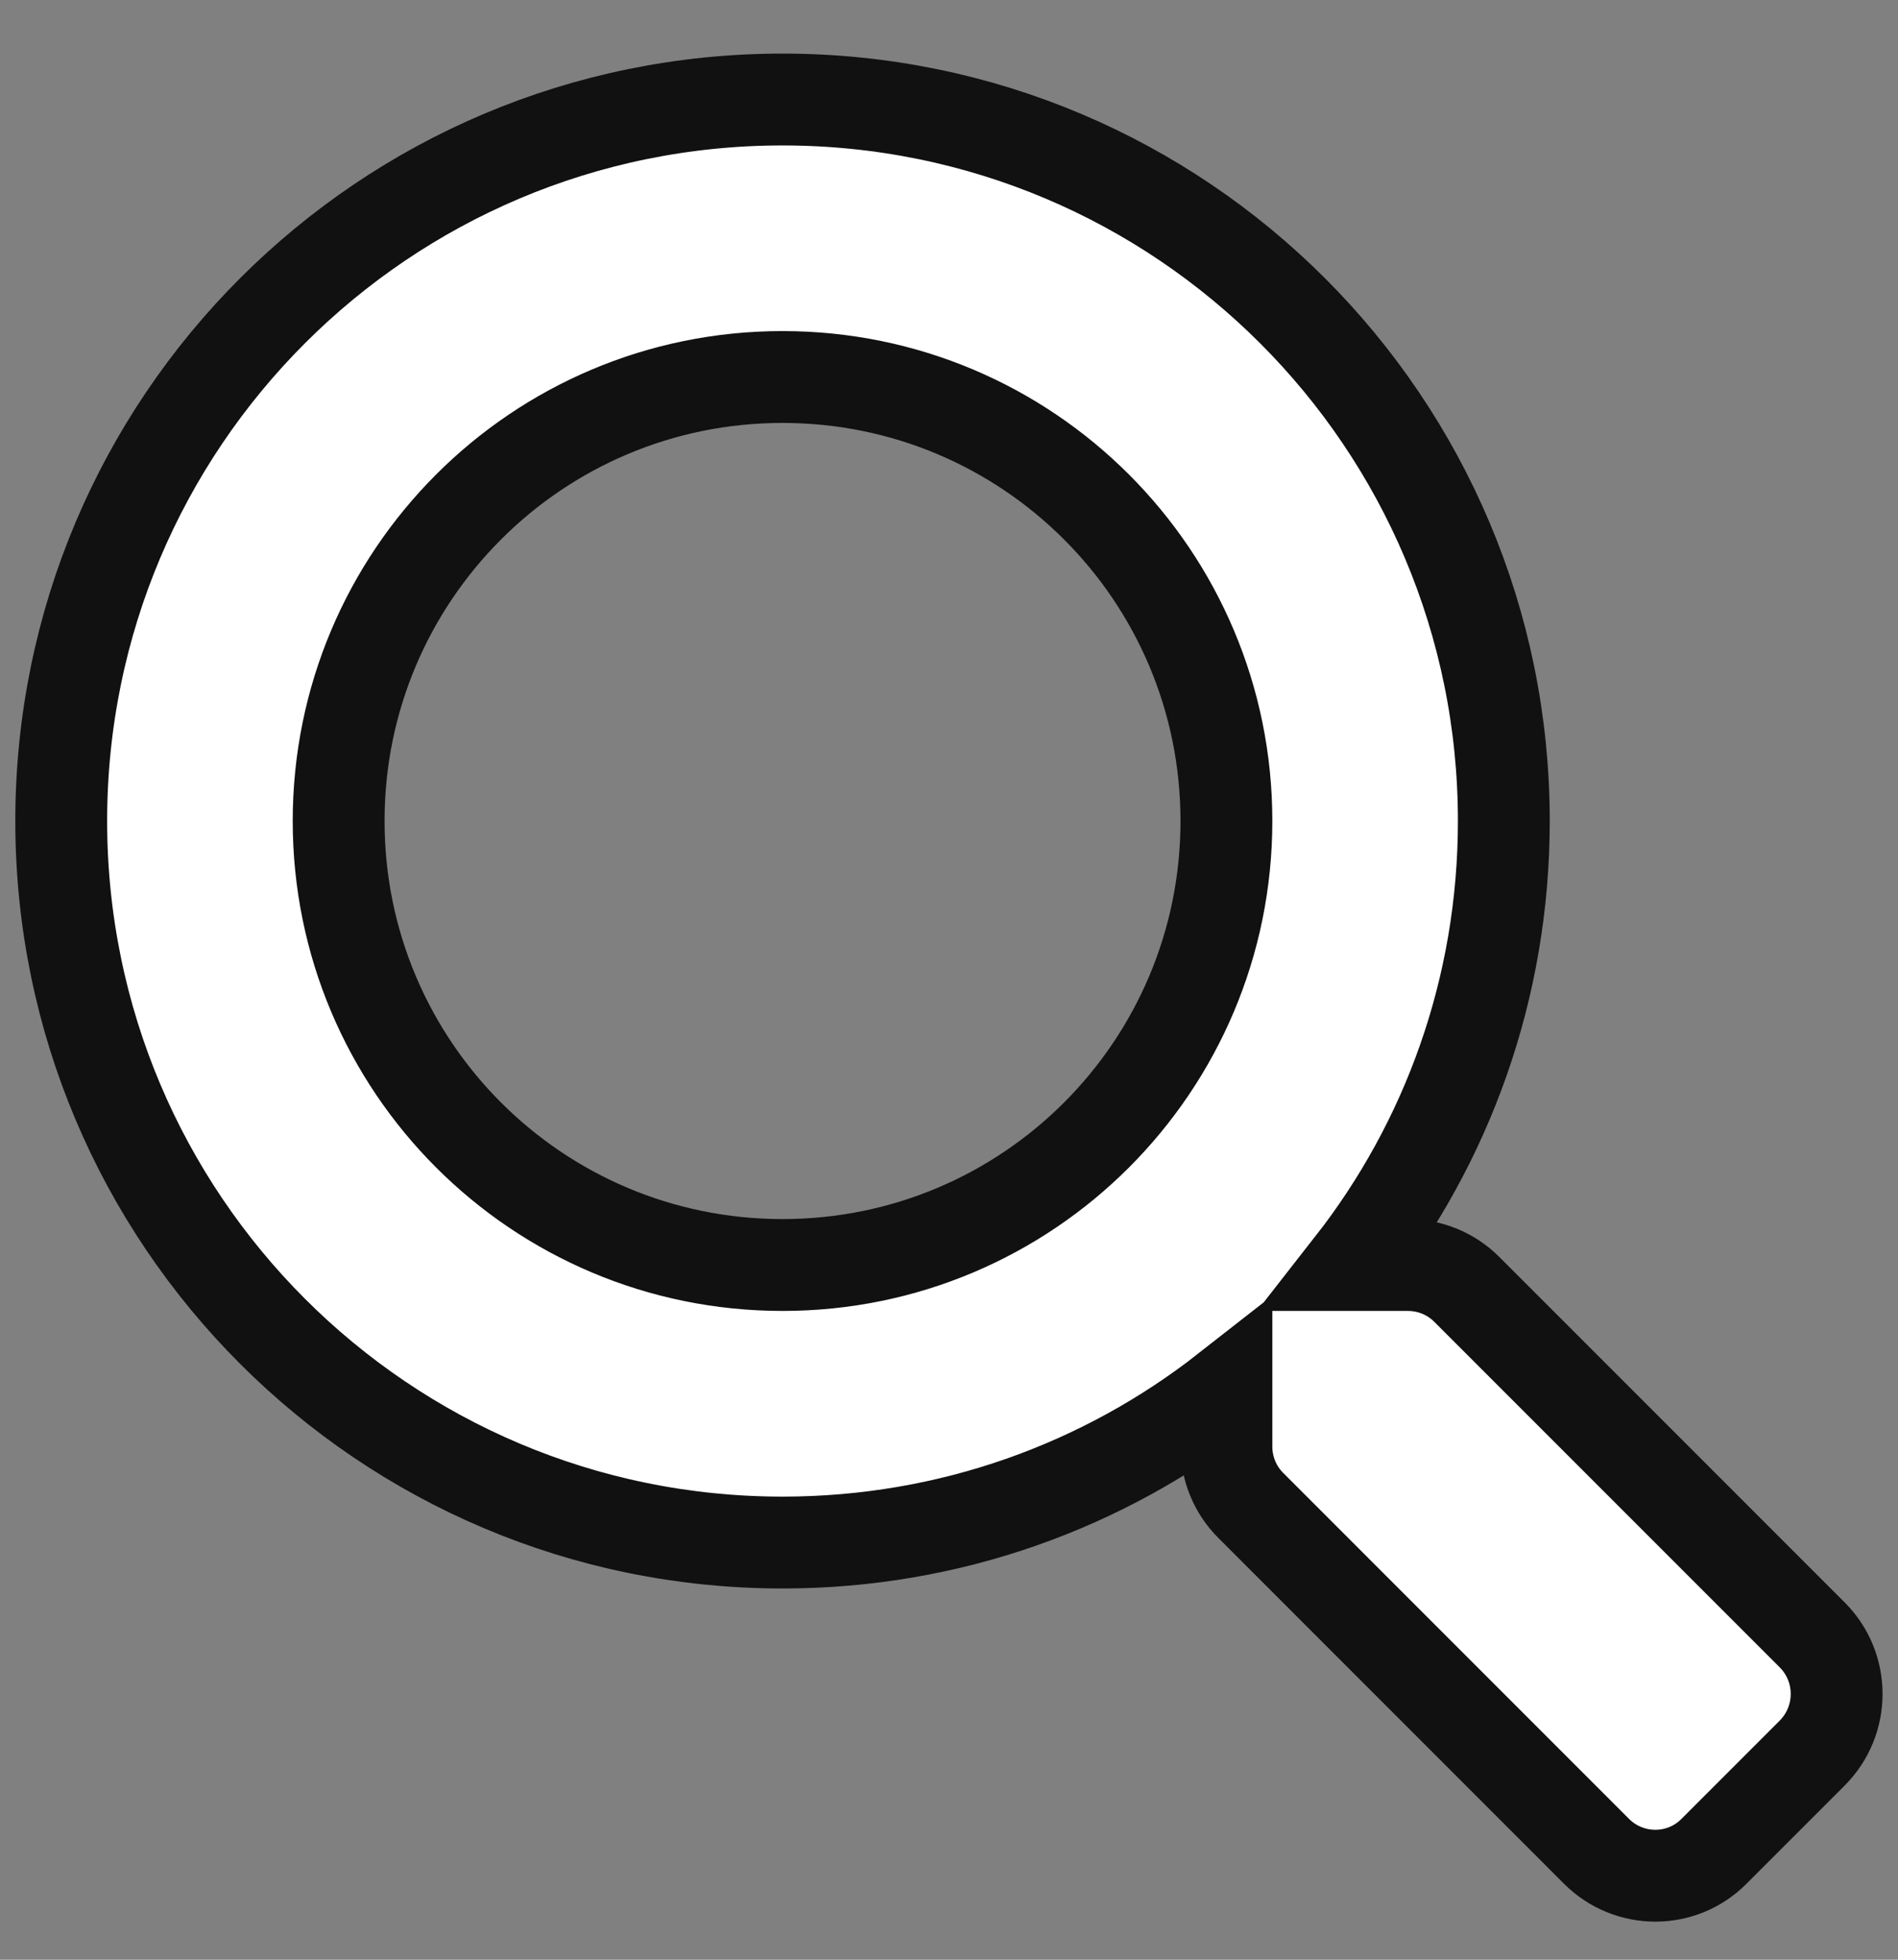 <?xml version="1.0" encoding="UTF-8"?>
<svg width="31px" height="32px" viewBox="0 0 31 32" version="1.1" xmlns="http://www.w3.org/2000/svg" xmlns:xlink="http://www.w3.org/1999/xlink">
    <rect x="0" y="0" width="31" height="32" fill="#808080" stroke="none"/>
    <title></title>
    <g id="Symbols" stroke="none" stroke-width="1" fill="none" fill-rule="evenodd">
        <g id="Header---Mobile---Dark" transform="translate(-261, -67)" fill="#FFFFFF" fill-rule="nonzero" stroke="#111111" stroke-width="1.5">
            <path d="M288.995,97.229 L290.598,95.626 C291.13,95.093 291.13,94.232 290.603,93.7 L284.956,88.053 C284.701,87.798 284.356,87.656 283.993,87.656 L283.07,87.656 C284.634,85.657 285.562,83.142 285.562,80.406 C285.562,73.898 280.289,68.625 273.781,68.625 C267.273,68.625 262,73.898 262,80.406 C262,86.914 267.273,92.188 273.781,92.188 C276.517,92.188 279.032,91.259 281.031,89.695 L281.031,90.619 C281.031,90.981 281.173,91.327 281.428,91.581 L287.075,97.229 C287.607,97.761 288.468,97.761 288.995,97.229 Z M273.781,87.656 C269.777,87.656 266.531,84.416 266.531,80.406 C266.531,76.402 269.771,73.156 273.781,73.156 C277.786,73.156 281.031,76.396 281.031,80.406 C281.031,84.411 277.791,87.656 273.781,87.656 Z" id=""></path>
        </g>
    </g>
</svg>